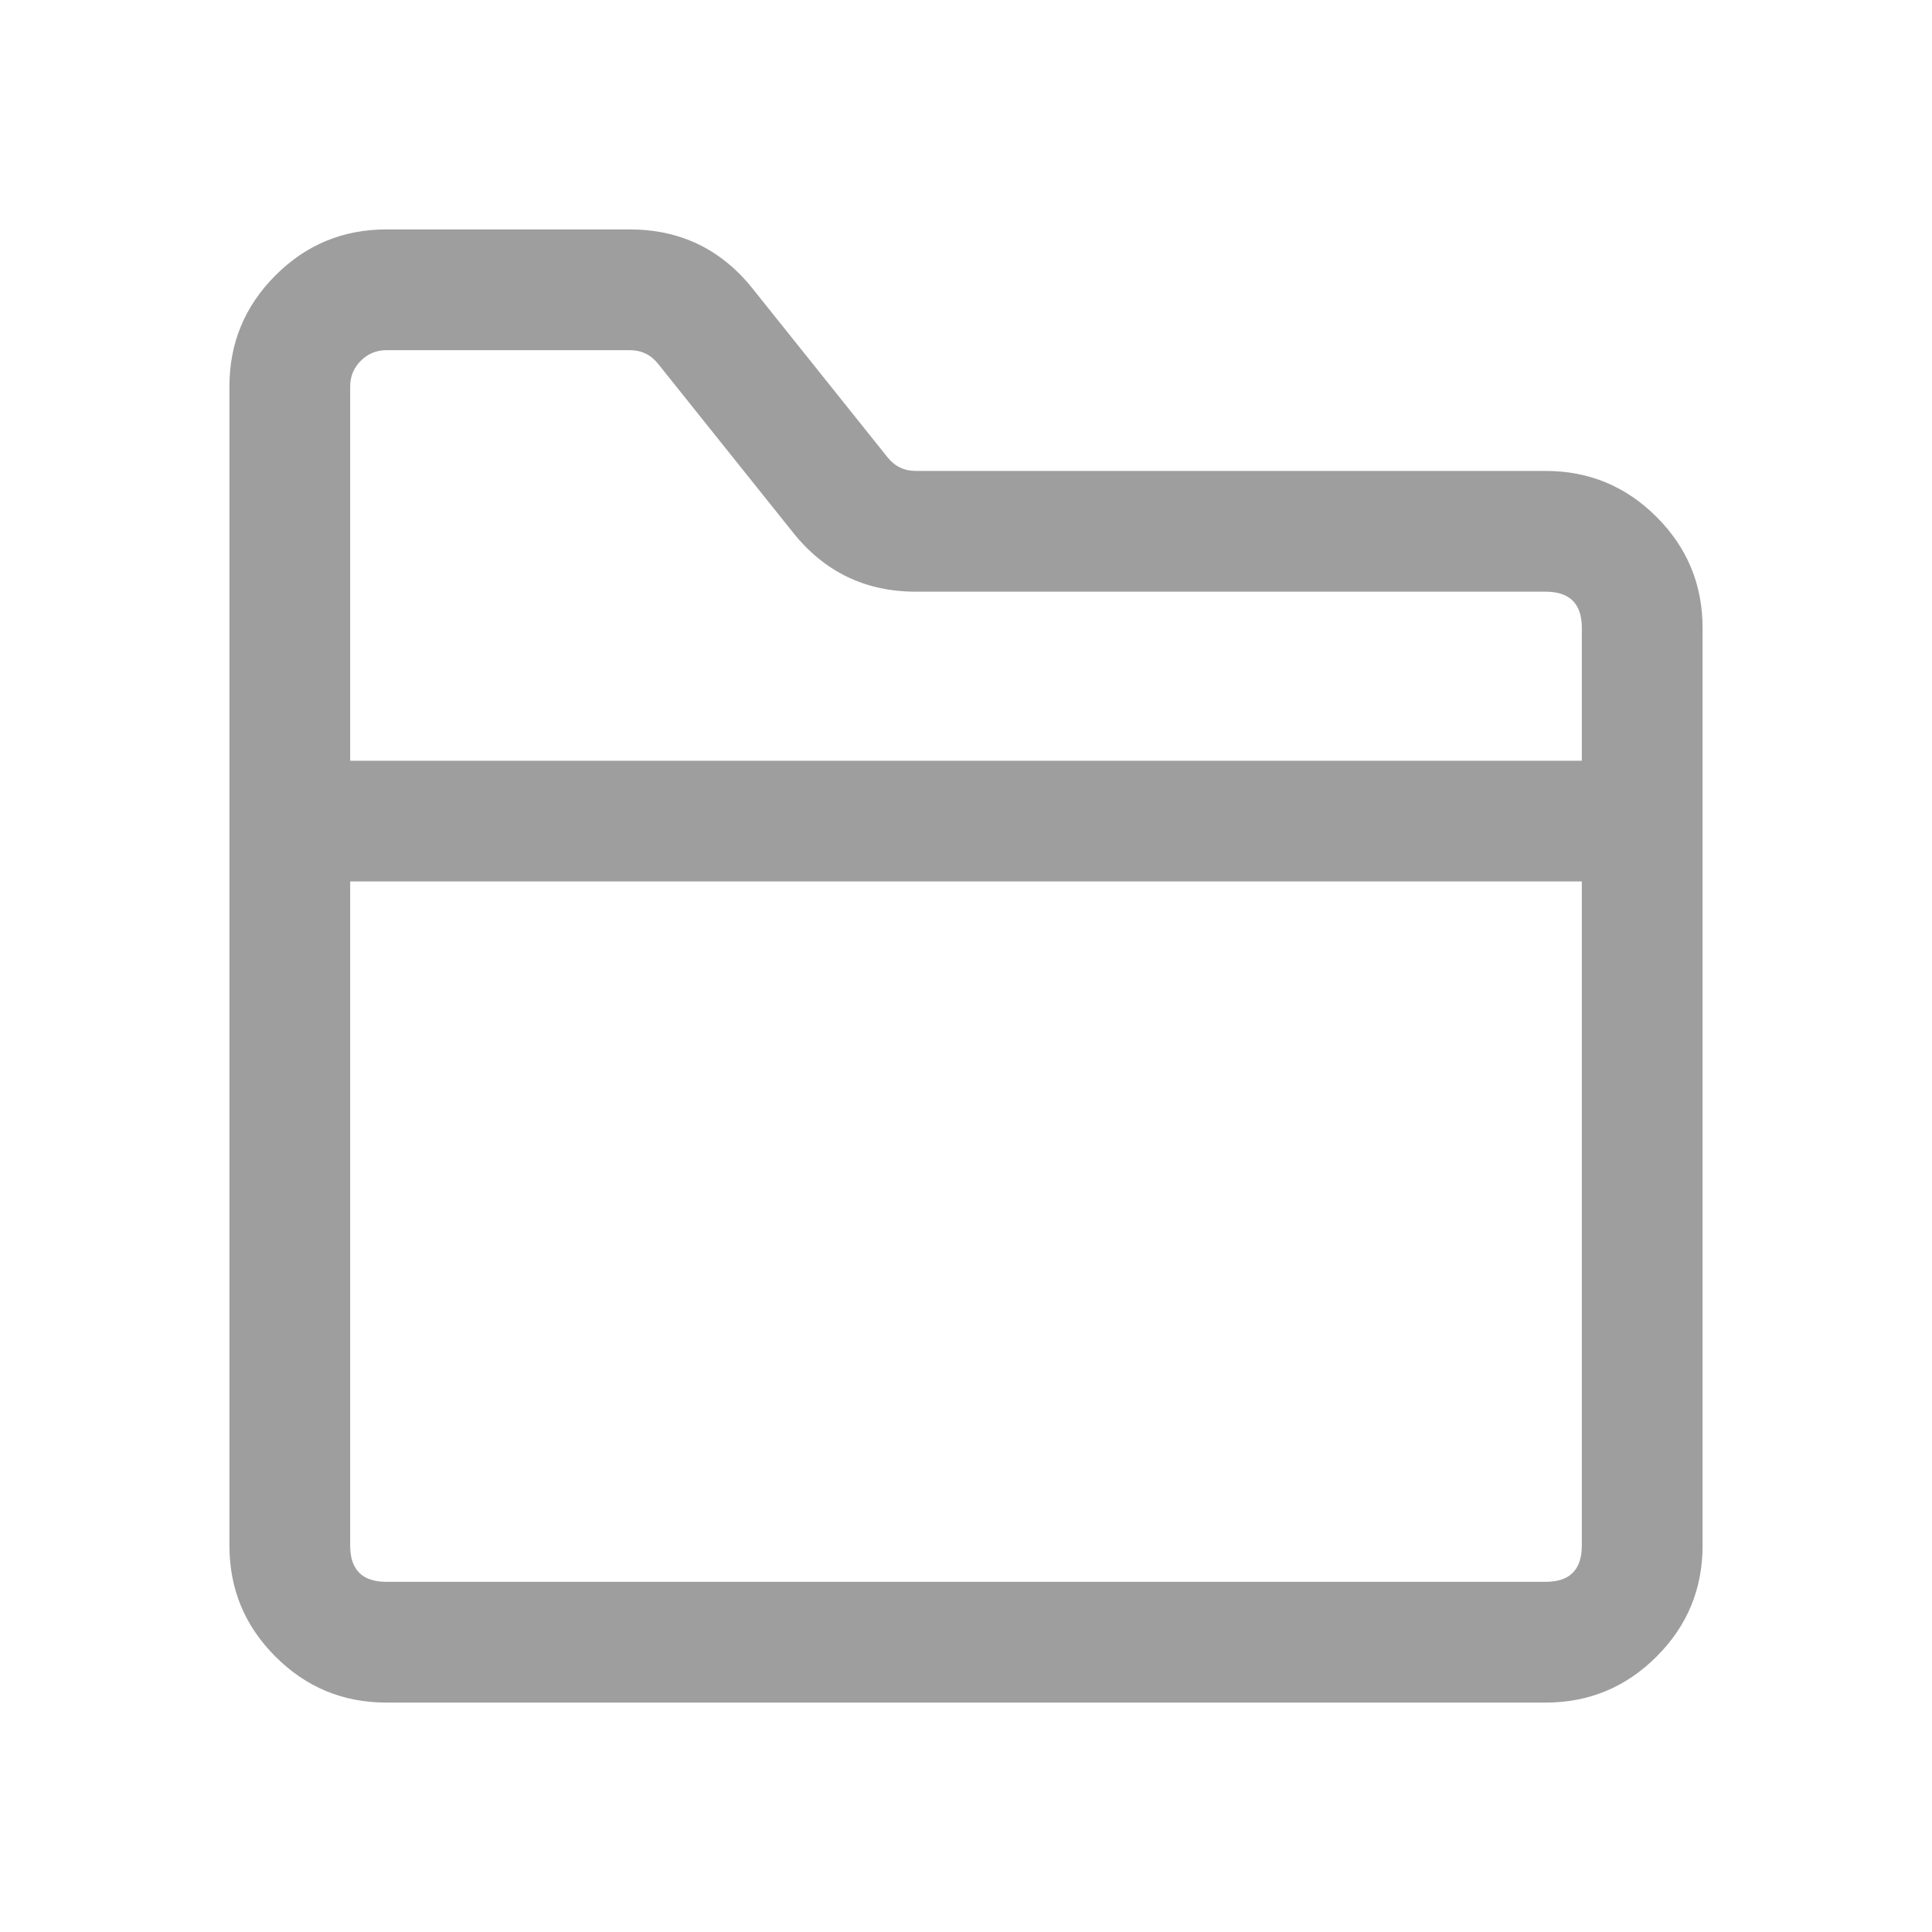 <svg xmlns="http://www.w3.org/2000/svg" xmlns:xlink="http://www.w3.org/1999/xlink" fill="none" version="1.1" width="16" height="16" viewBox="0 0 16 16"><g><g><path d="M13.719,13.719Q14.1,13.339,14.1,12.8L14.1,5.2Q14.1,4.662,13.719,4.281Q13.338,3.9,12.8,3.9L7.584,3.9Q7.44,3.9,7.35,3.787L6.231,2.388Q5.84,1.9,5.215,1.9L3.2,1.9Q2.661,1.9,2.281,2.281Q1.9,2.662,1.9,3.2L1.9,12.8Q1.9,13.339,2.281,13.719Q2.661,14.1,3.2,14.1L12.8,14.1Q13.338,14.1,13.719,13.719ZM13.1,7.3L13.1,12.8Q13.1,13.1,12.8,13.1L3.2,13.1Q2.9,13.1,2.9,12.8L2.9,7.3L13.1,7.3ZM13.1,6.3L13.1,5.2Q13.1,4.9,12.8,4.9L7.584,4.9Q6.96,4.9,6.569,4.412L5.45,3.013Q5.36,2.9,5.215,2.9L3.2,2.9Q3.076,2.9,2.988,2.988Q2.9,3.076,2.9,3.2L2.9,6.3L13.1,6.3Z" fill-rule="evenodd" fill="#9E9E9E" fill-opacity="1"/></g></g></svg>